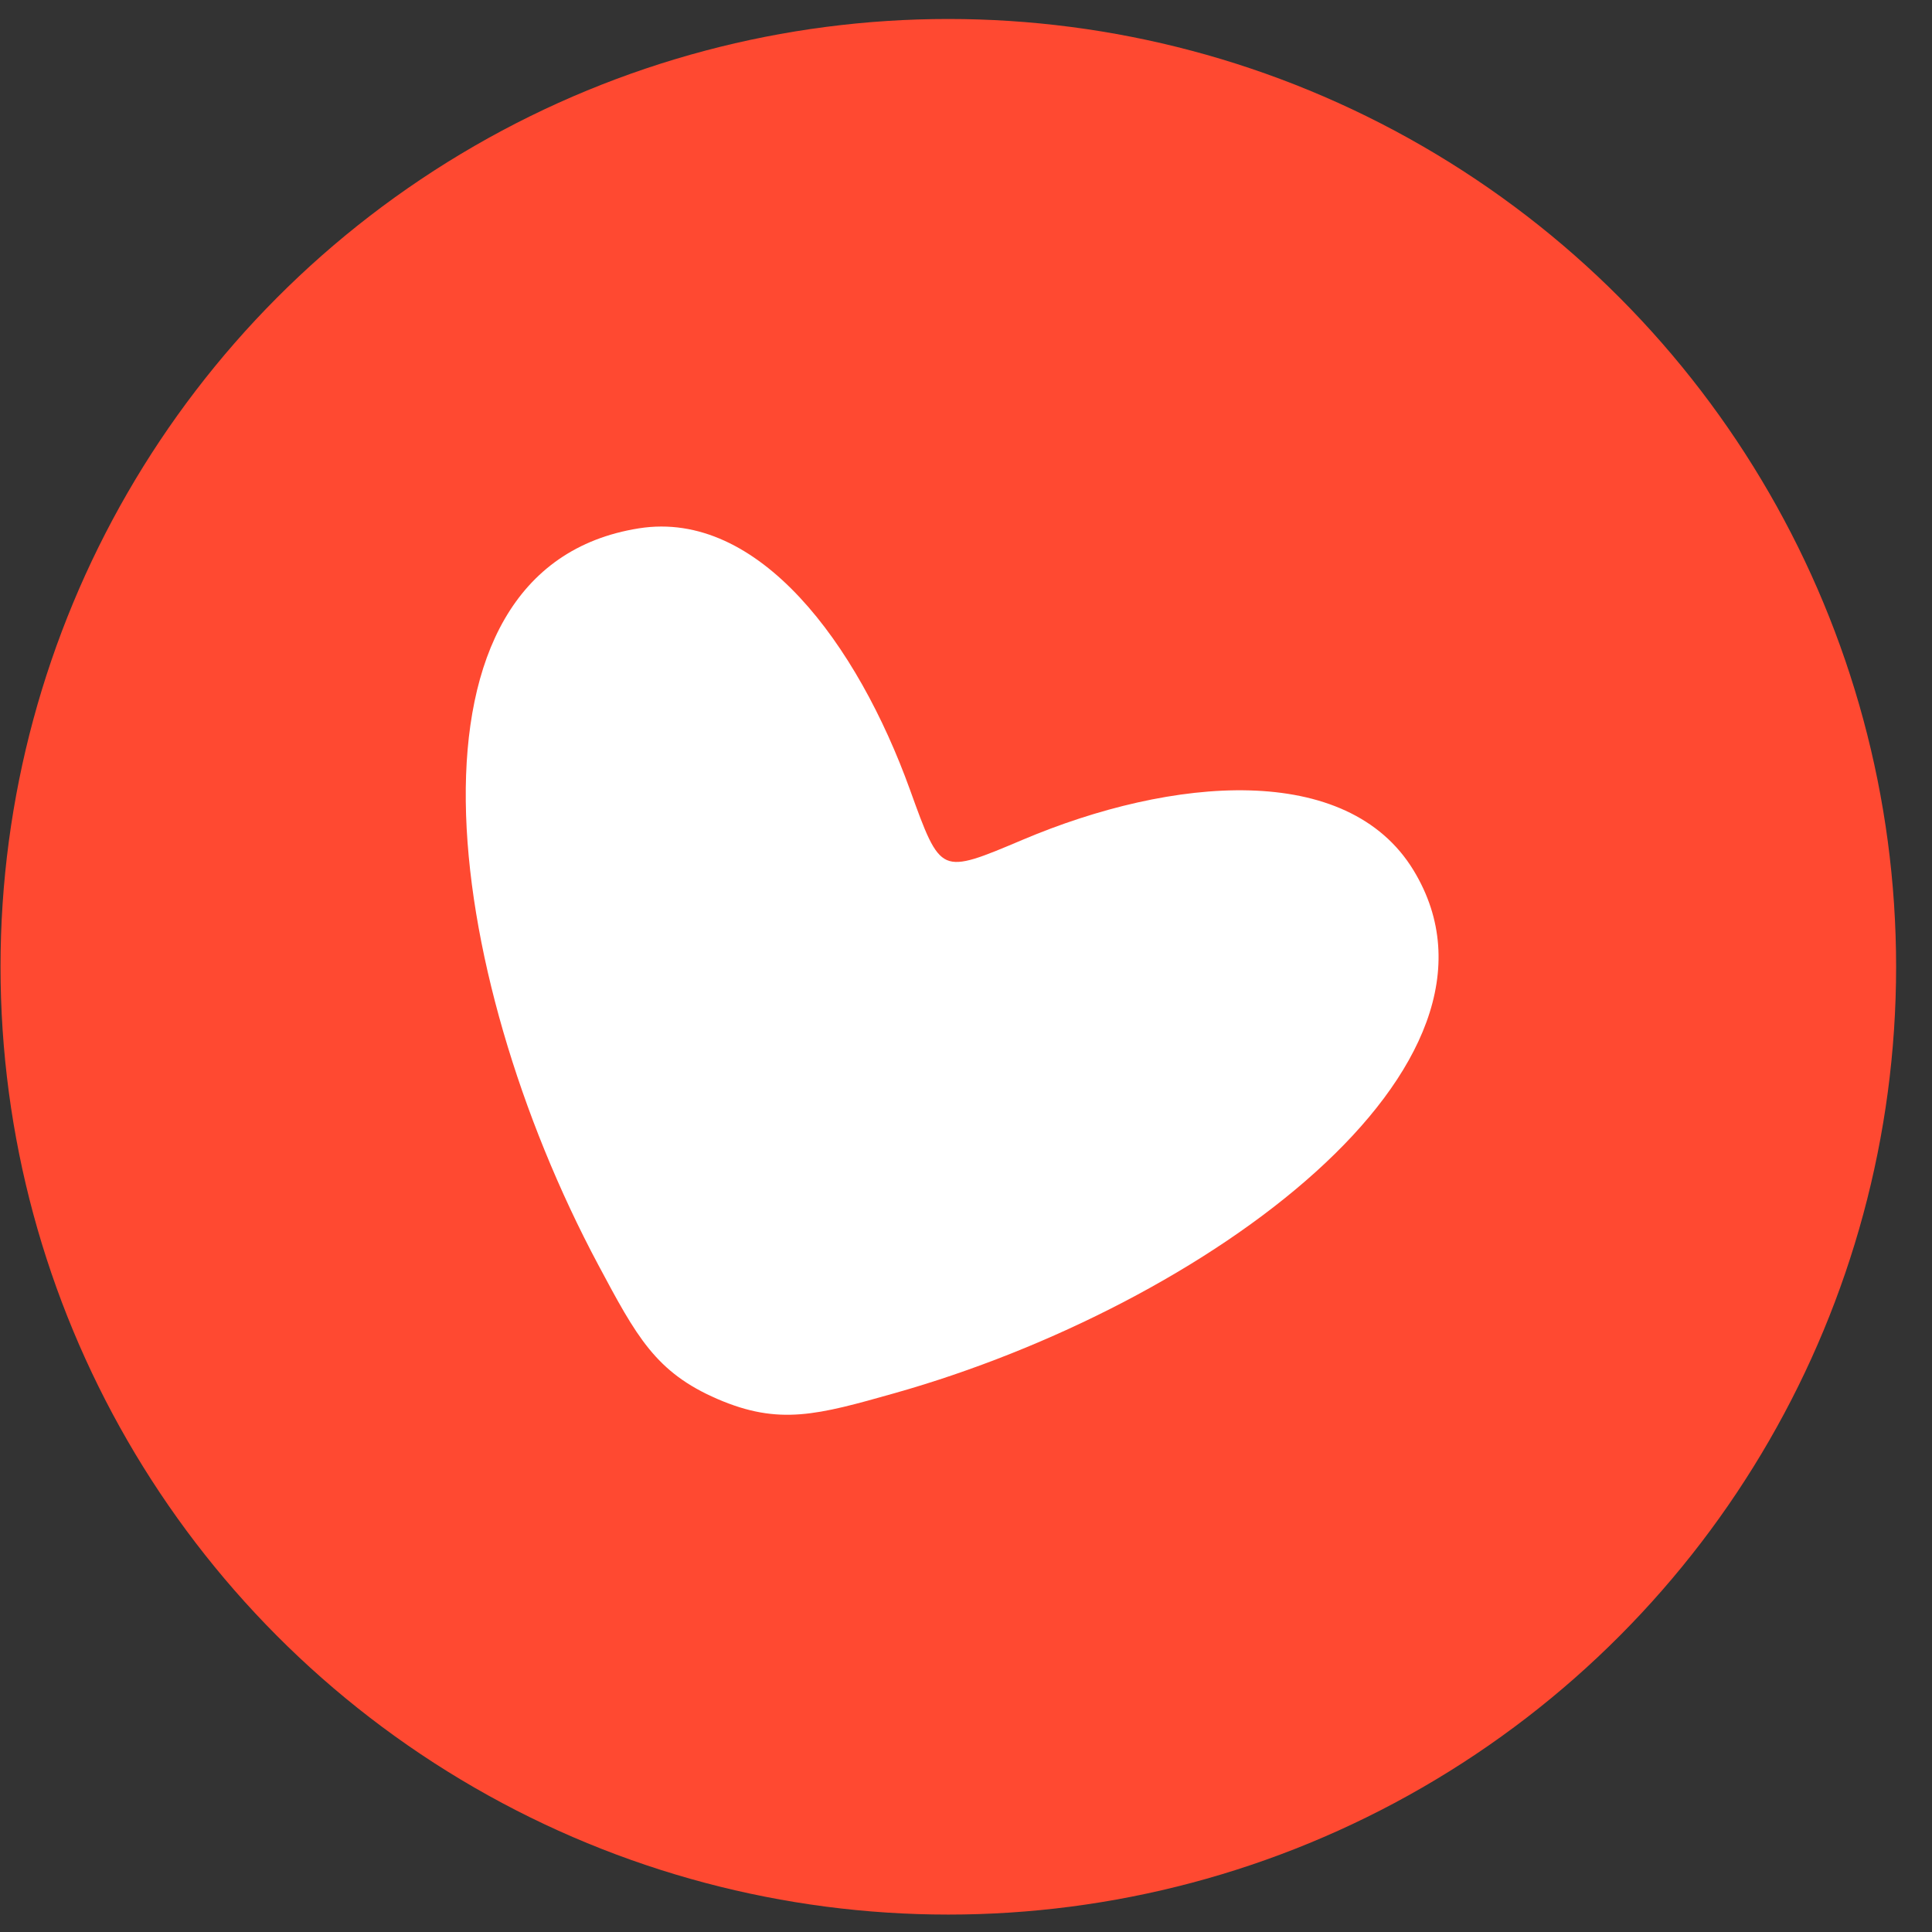 <svg width="52" height="52" viewBox="0 0 52 52" fill="none" xmlns="http://www.w3.org/2000/svg">
<rect x="0" y="0" width="52" height="52" fill="#333333" stroke="none"/>
<circle cx="25.524" cy="26.021" r="25.51" fill="#FF4931"/>
<path d="M27.524 22.603C31.552 20.897 36.263 20.49 38.047 23.427C41.237 28.679 32.492 35.123 24.073 37.499C22.007 38.082 20.974 38.373 19.31 37.654C17.645 36.935 17.131 35.971 16.102 34.043C11.884 26.143 10.447 15.288 17.198 14.22C20.422 13.71 23.079 17.342 24.491 21.253C24.907 22.407 25.115 22.984 25.483 23.148C25.851 23.311 26.409 23.075 27.524 22.603Z" fill="white"/>
</svg>
